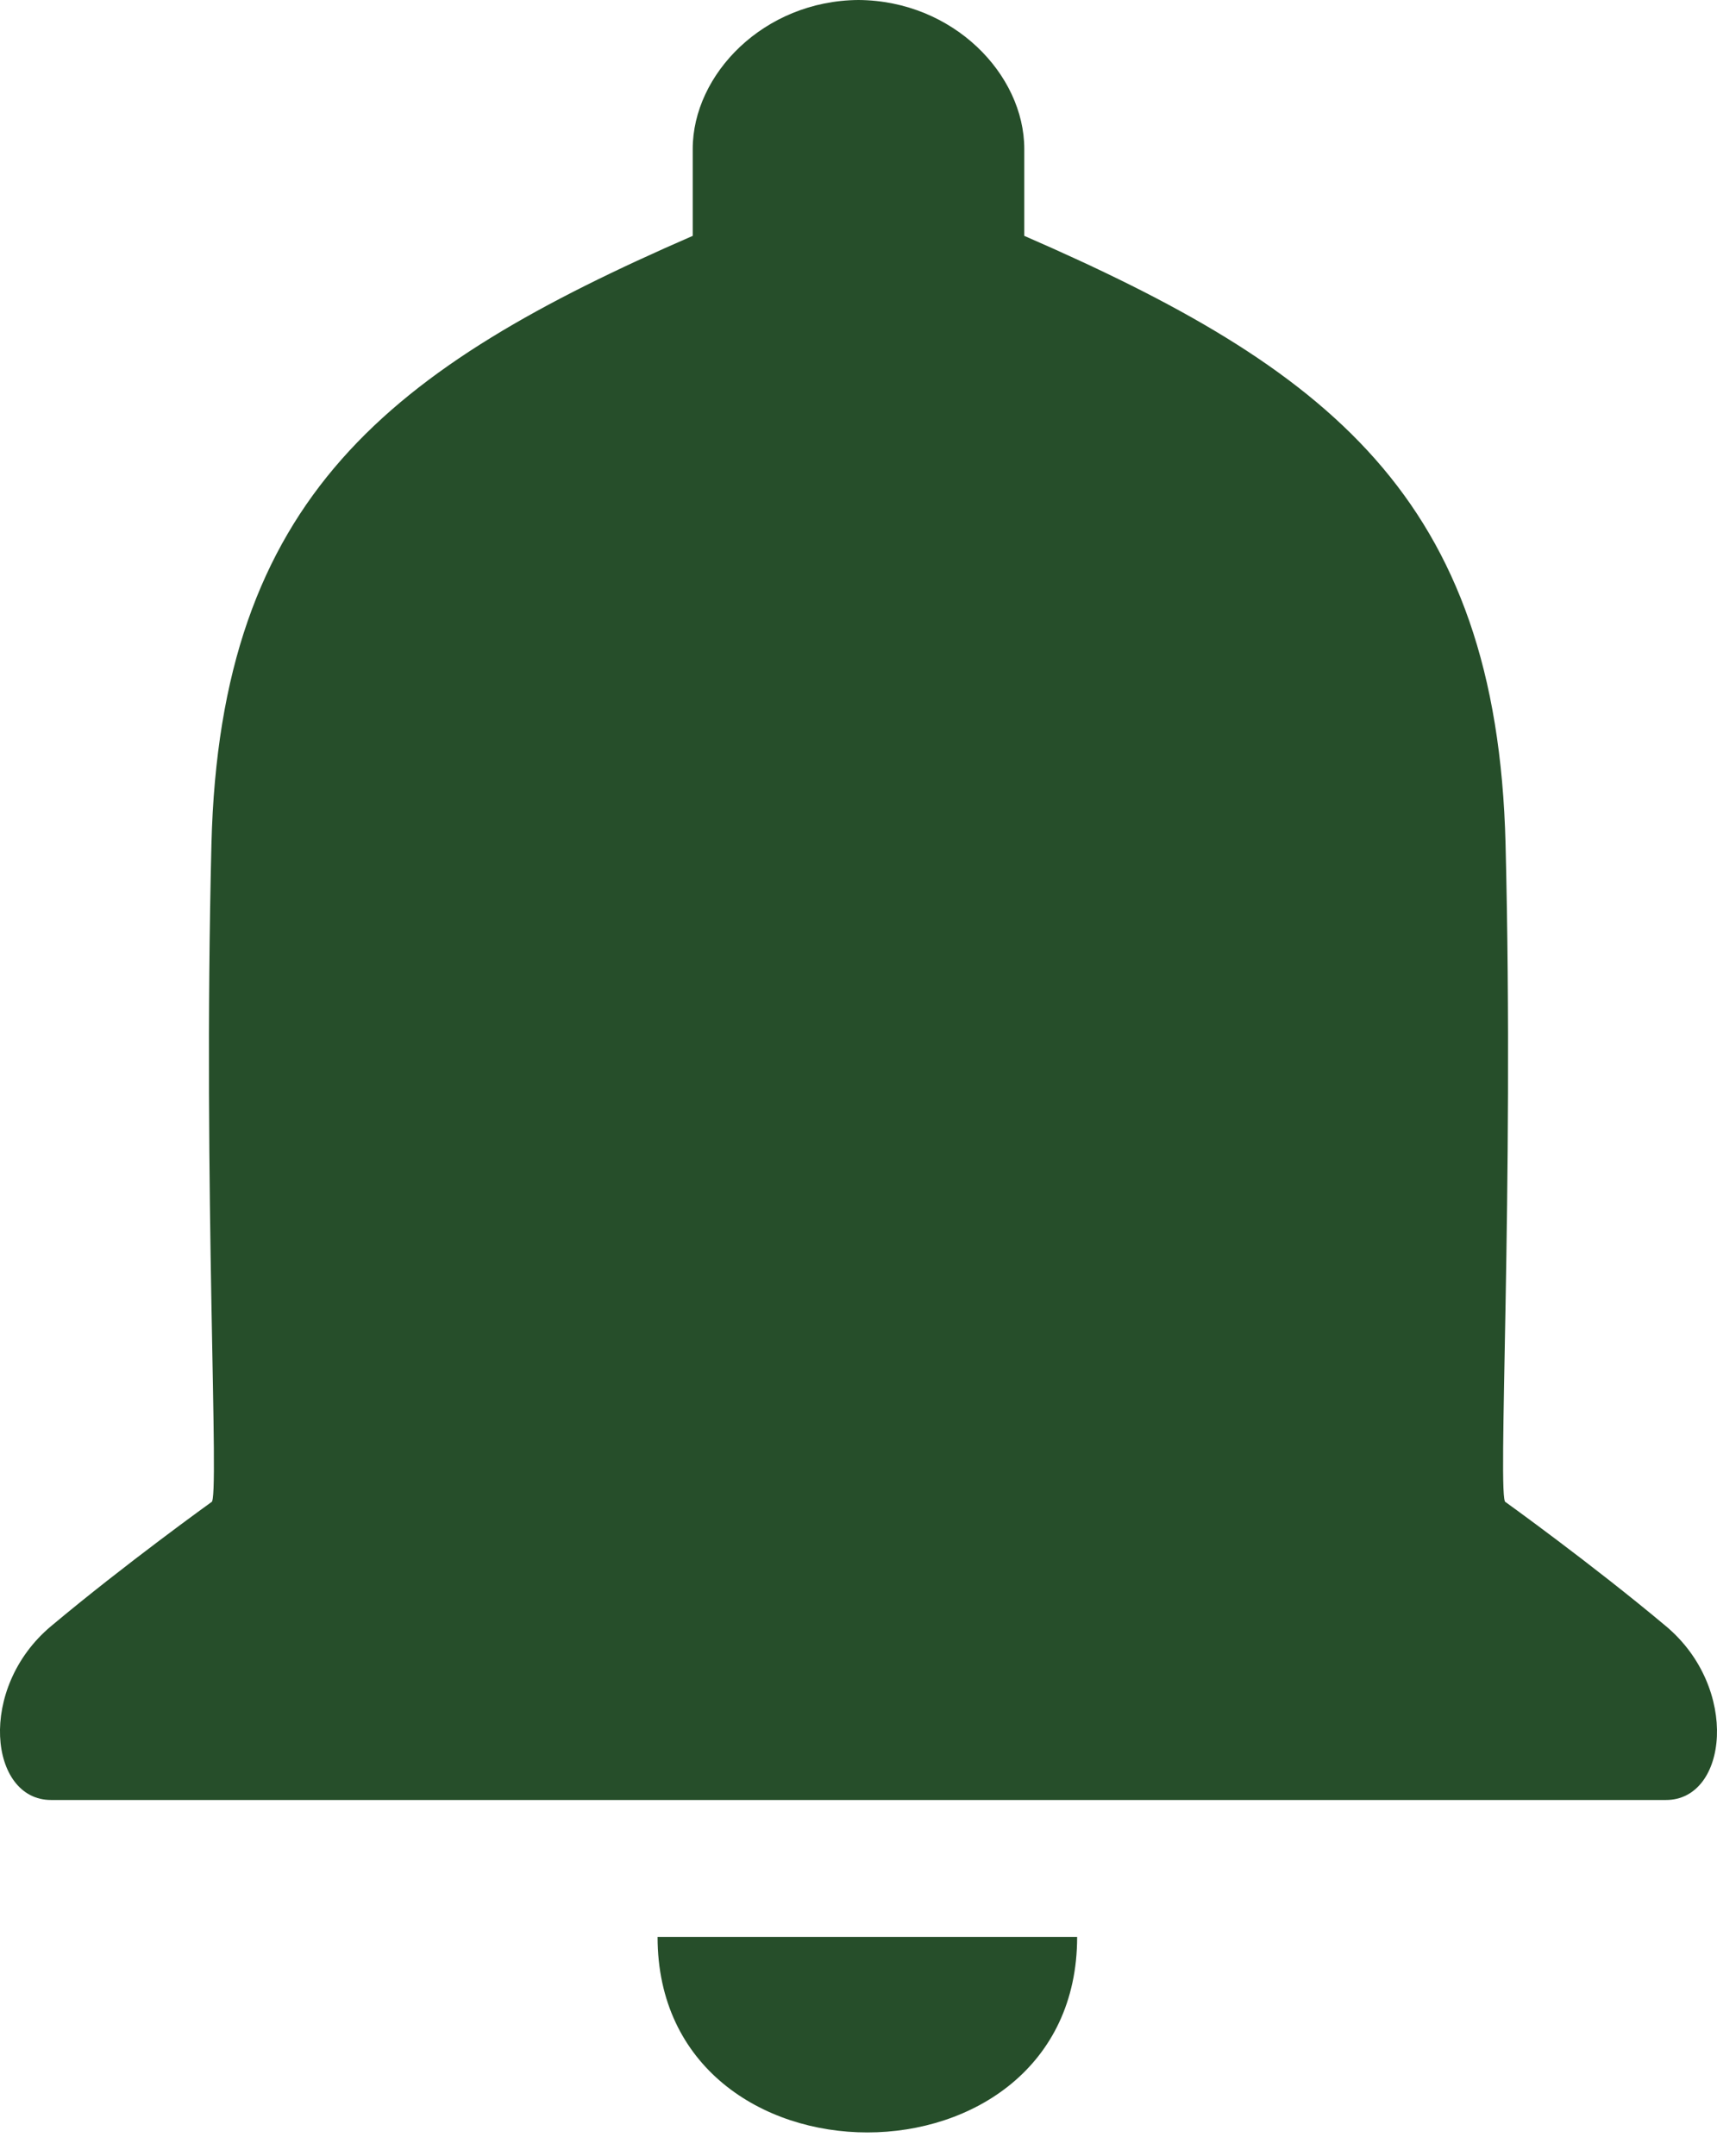 <svg width="47" height="59" viewBox="0 0 47 59" fill="none" xmlns="http://www.w3.org/2000/svg">
<path d="M18 53C18 60.133 29.485 60.133 29.485 53H18Z" fill="#264E2A"/>
<path d="M45.604 44.498C43.577 42.799 41.212 41.101 41.212 41.101C40.977 41.101 41.449 32.603 41.212 23.098C40.976 13.593 36.328 10.061 28.038 6.454V4.076C28.038 2.038 26.096 0.017 23.5 0C20.904 0.017 18.962 2.038 18.962 4.076V6.454C10.672 10.061 6.024 13.593 5.788 23.098C5.551 32.603 6.023 41.101 5.788 41.101C5.788 41.101 3.423 42.799 1.396 44.498C-0.631 46.196 -0.293 49.253 1.396 49.253L23.5 49.253L45.604 49.253C47.293 49.253 47.63 46.196 45.604 44.498Z" fill="#264E2A"/>
</svg>
